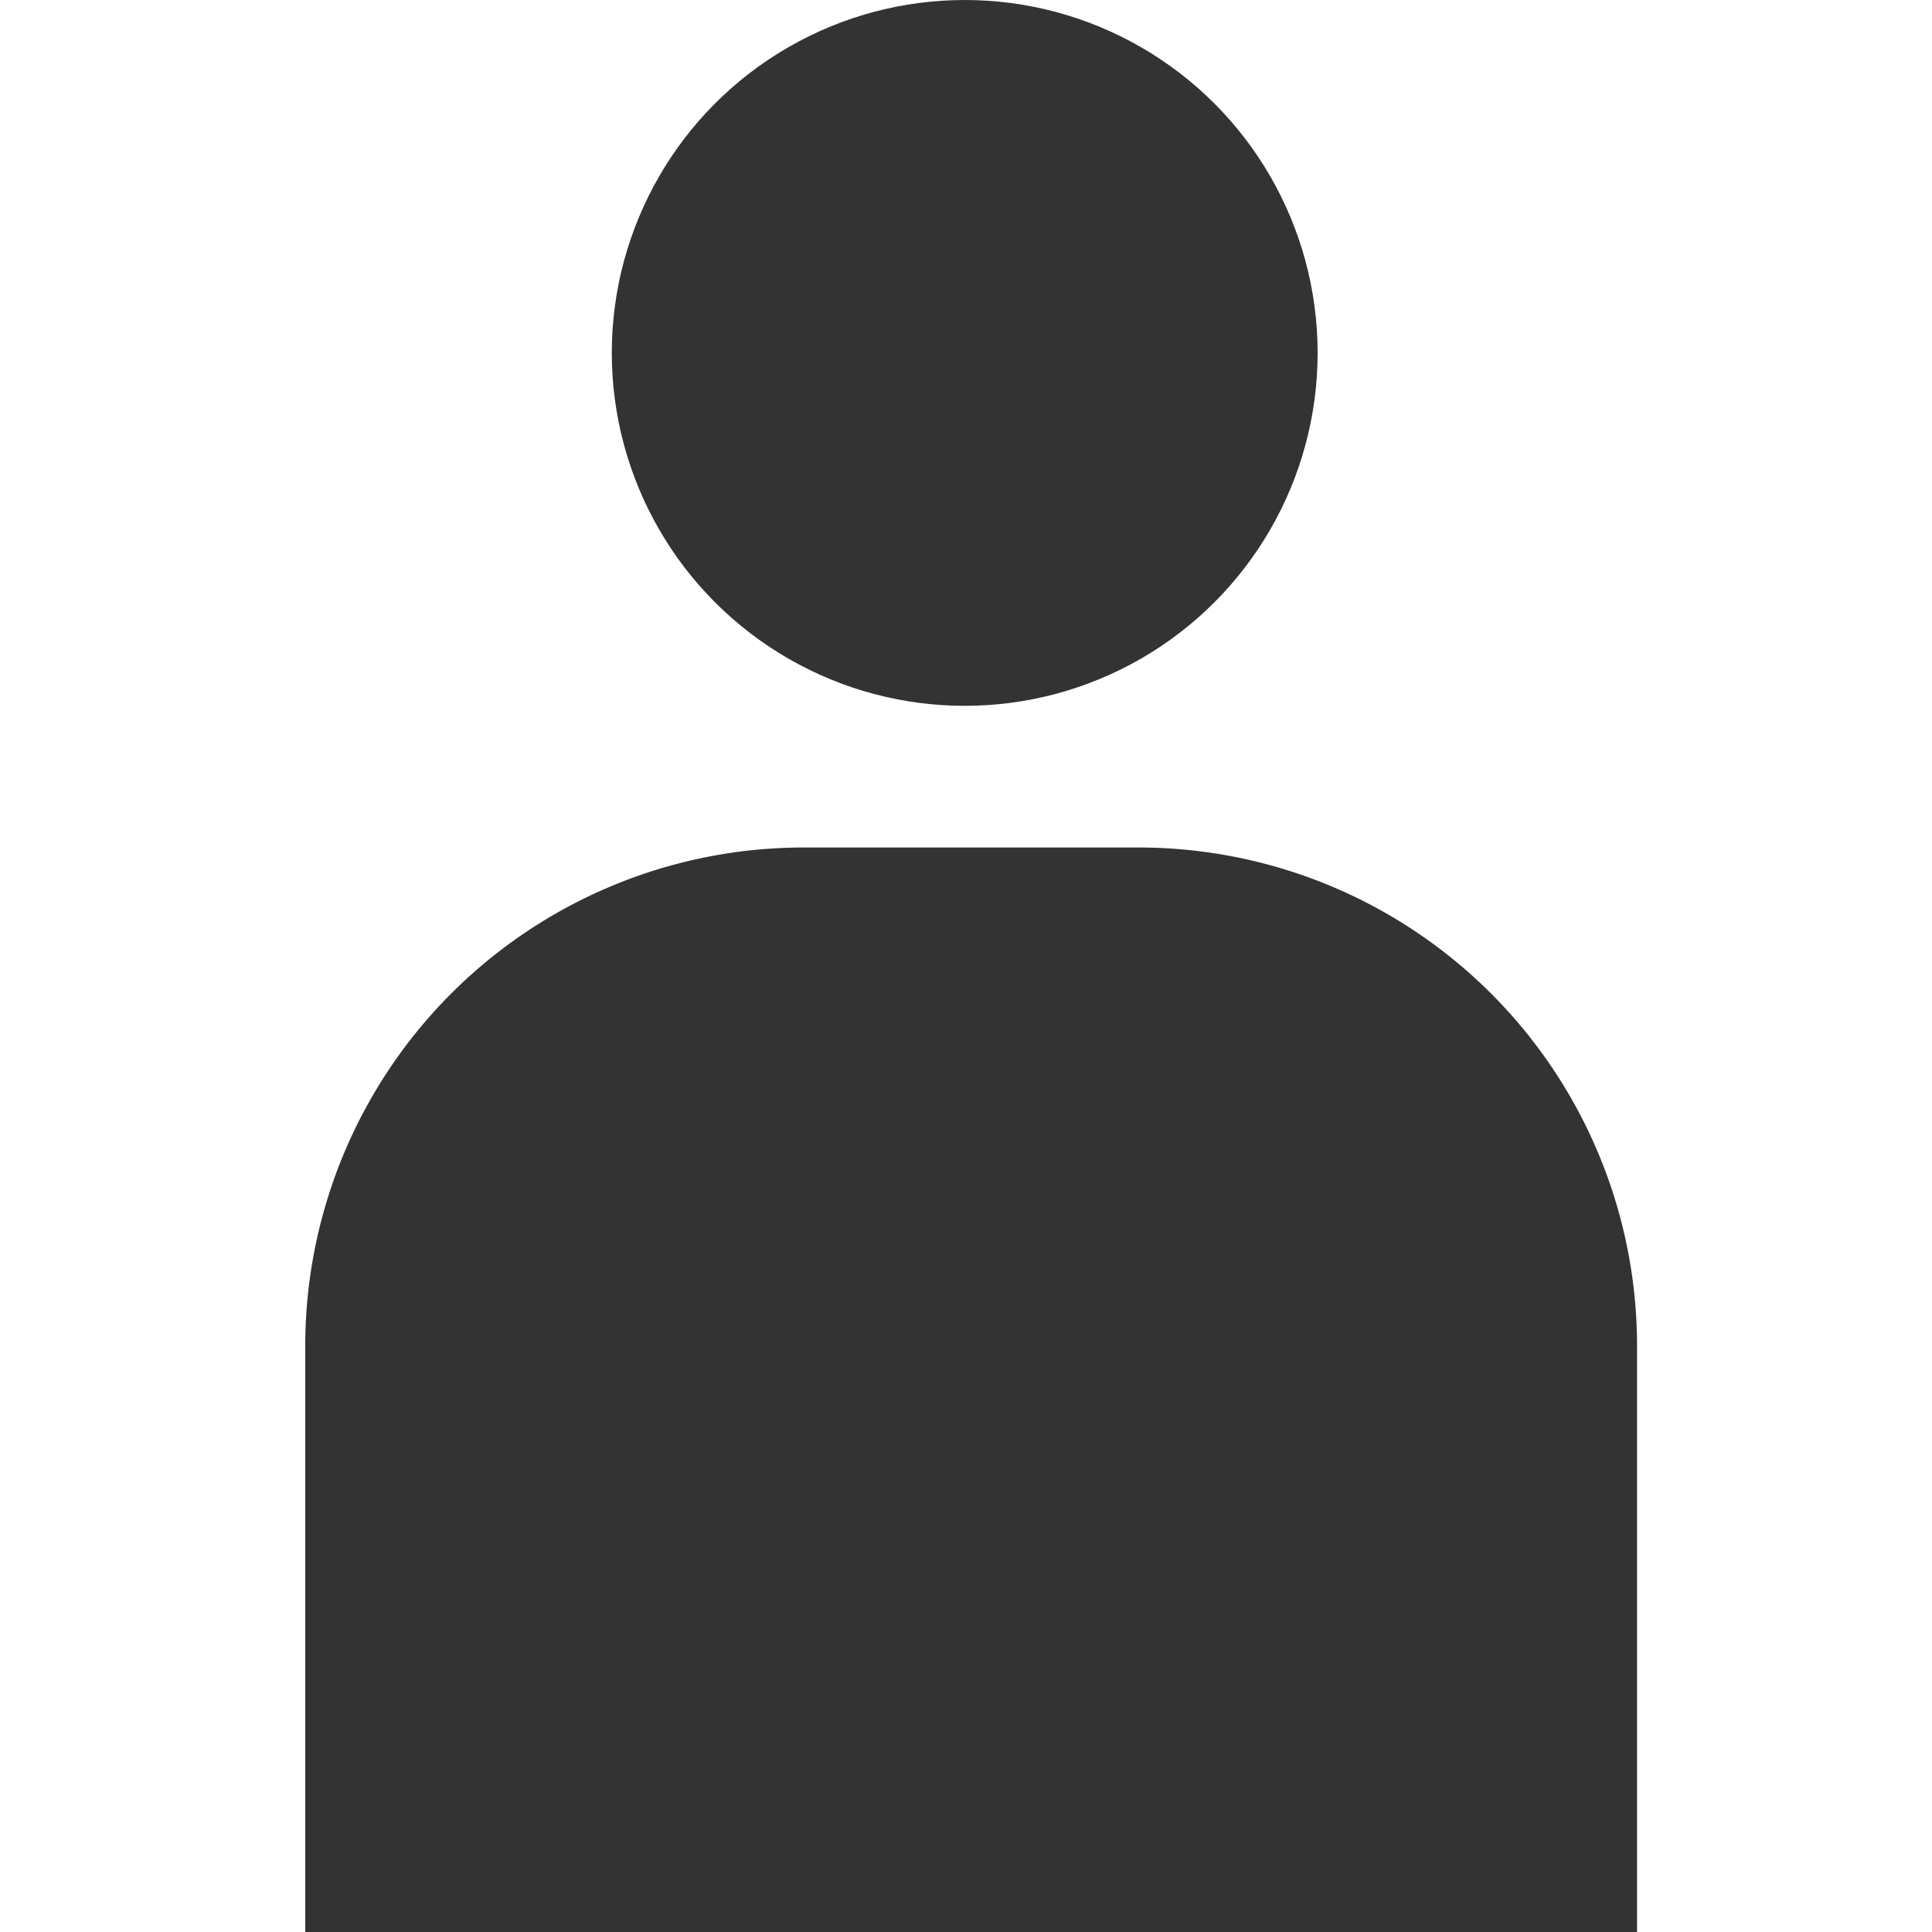 <svg id="Layer_1" data-name="Layer 1" xmlns="http://www.w3.org/2000/svg" viewBox="0 0 150 150"><defs><style>.cls-1{fill:#333333;}</style></defs><circle class="cls-1" cx="74.9" cy="27.4" r="27.4"/><path class="cls-1" d="M62.4,65.8h26a38.7,38.7,0,0,1,38.7,38.7V150a0,0,0,0,1,0,0H23.7a0,0,0,0,1,0,0V104.5A38.7,38.7,0,0,1,62.4,65.8Z"/></svg>